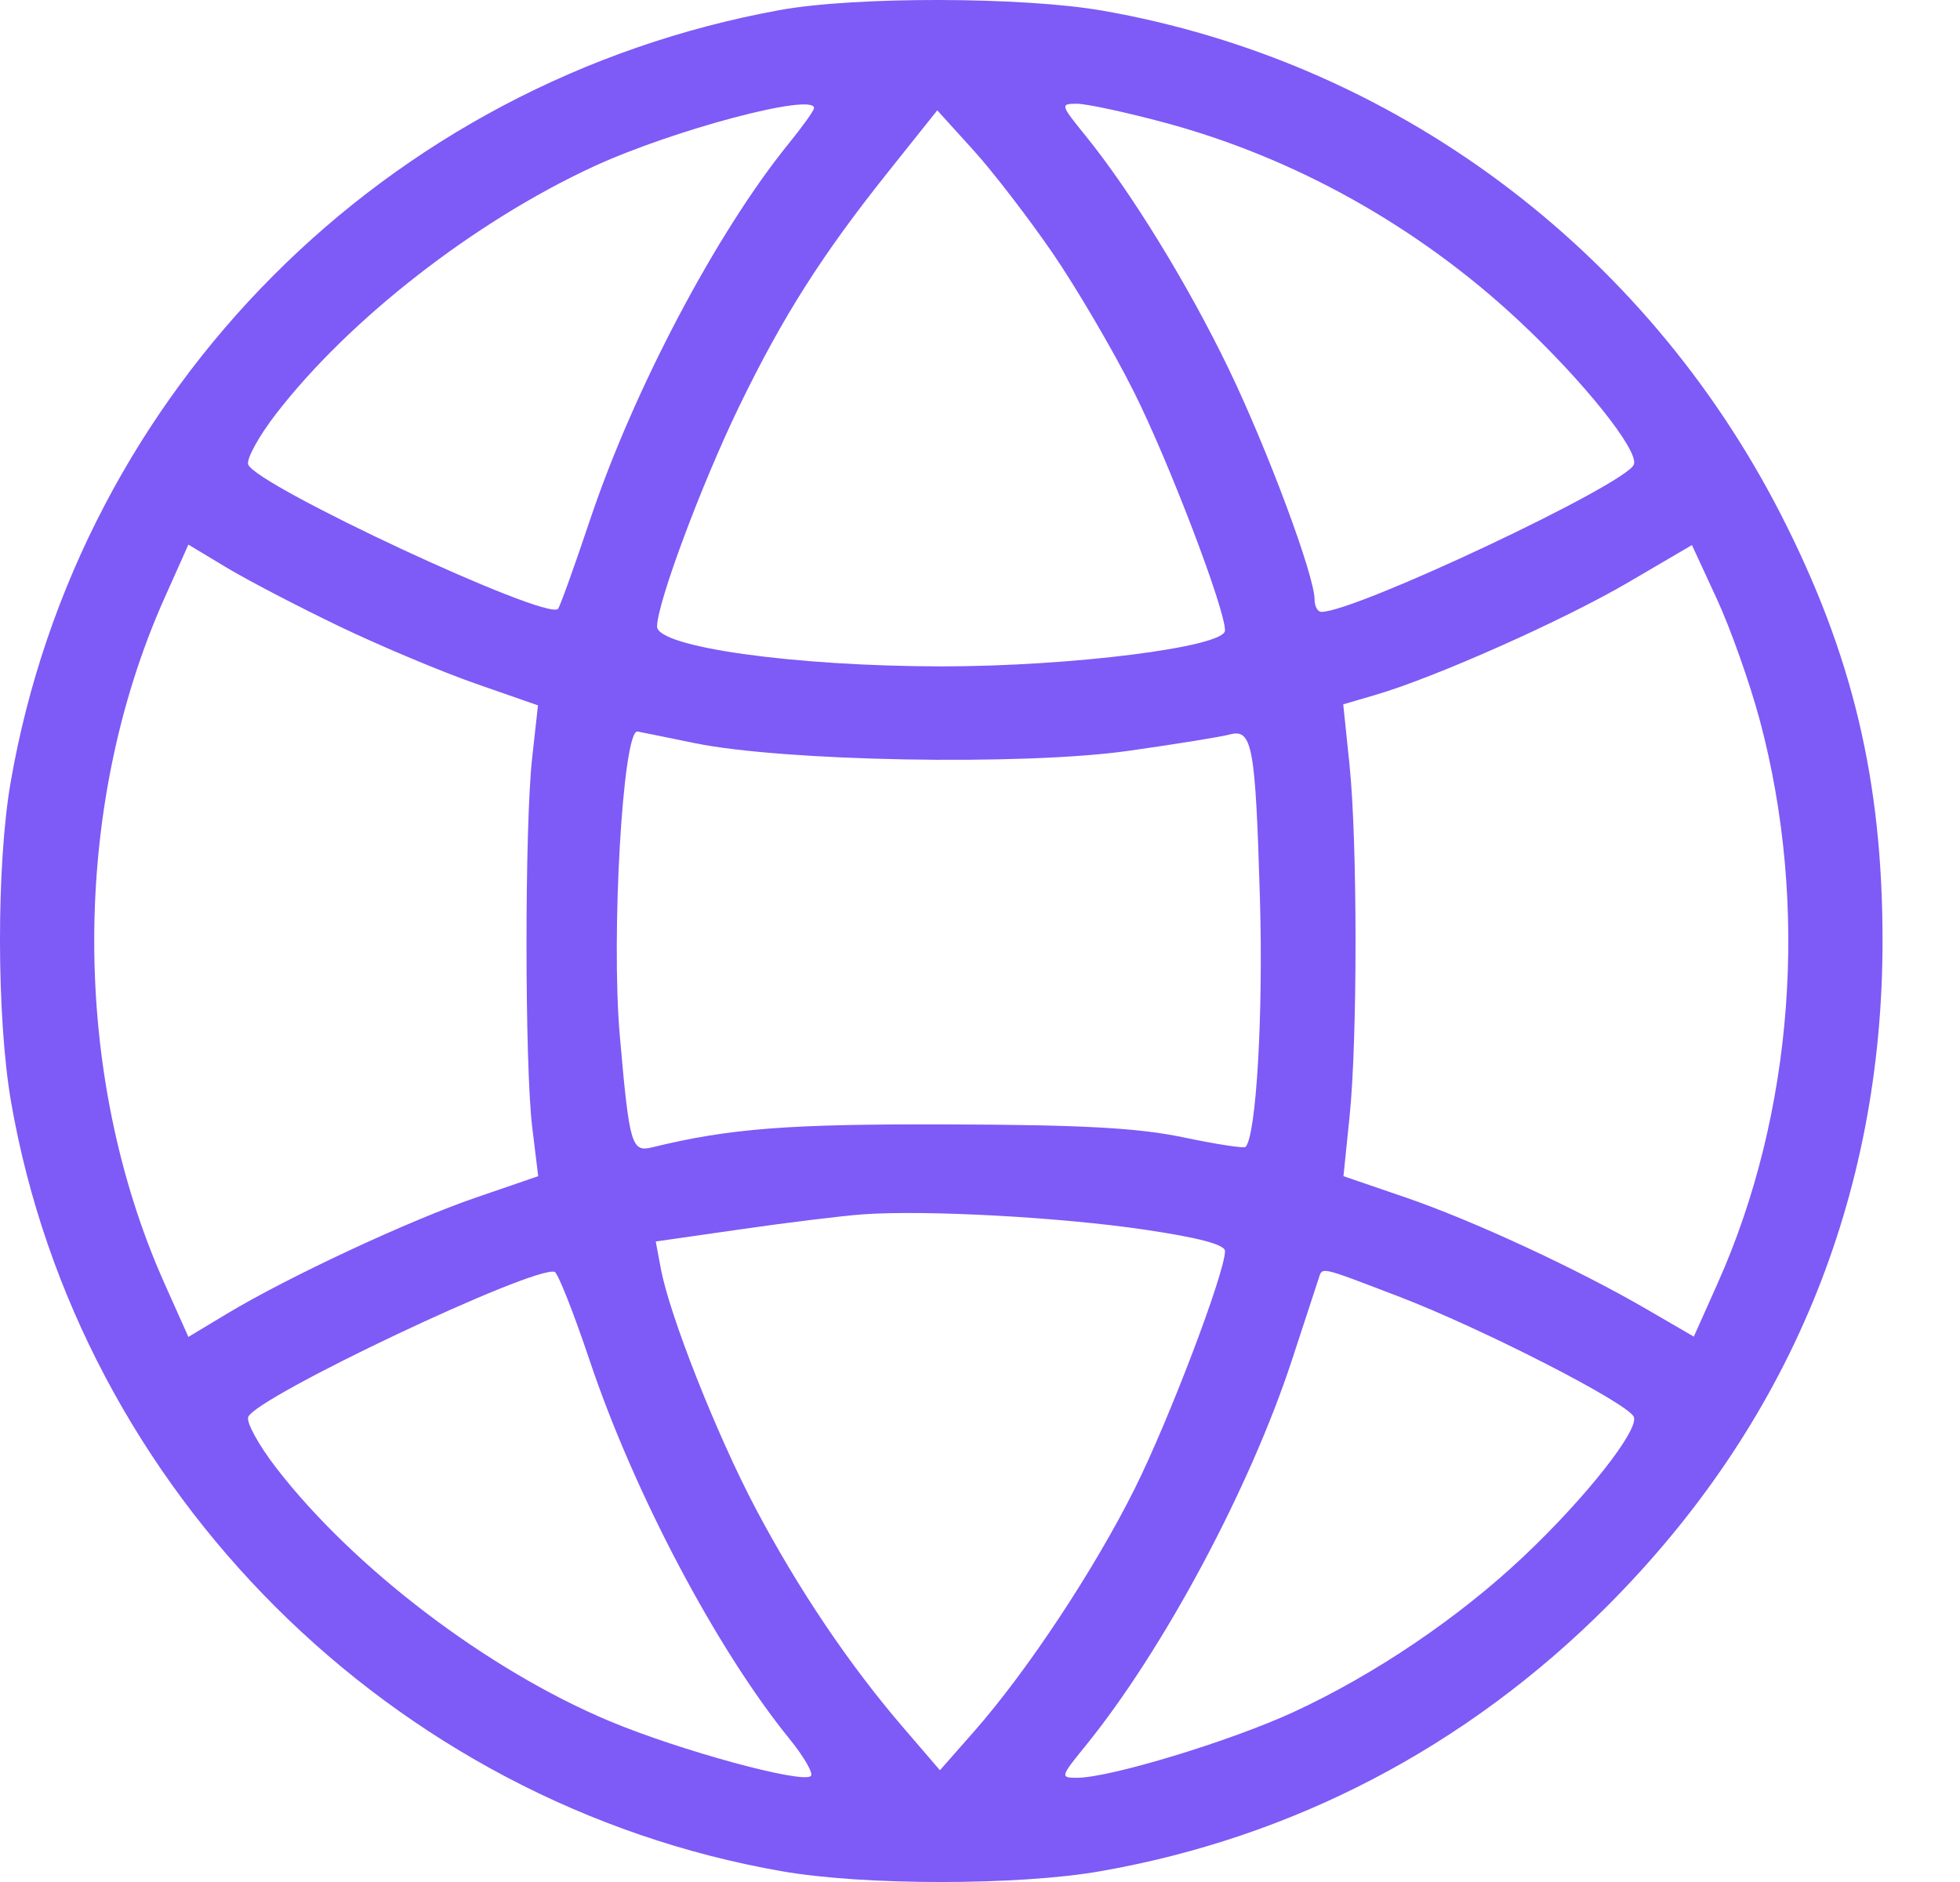 <svg width="25" height="24" viewBox="0 0 25 24" fill="none" xmlns="http://www.w3.org/2000/svg">
<path fill-rule="evenodd" clip-rule="evenodd" d="M9.949 0.128C4.924 1.04 1.009 4.967 0.137 9.968C-0.048 11.024 -0.045 12.984 0.142 14.057C1.006 19.014 4.998 22.996 9.974 23.863C11.019 24.046 12.987 24.046 14.032 23.863C16.492 23.434 18.702 22.28 20.494 20.488C22.813 18.169 24.012 15.276 24.012 11.997C24.012 9.953 23.629 8.347 22.717 6.564C20.975 3.159 17.777 0.784 14.063 0.136C13.044 -0.042 10.905 -0.046 9.949 0.128ZM10.383 1.378C10.383 1.409 10.238 1.612 10.06 1.831C9.142 2.961 8.082 4.969 7.525 6.632C7.324 7.232 7.14 7.742 7.117 7.765C6.966 7.916 3.269 6.193 3.166 5.924C3.14 5.856 3.299 5.565 3.52 5.279C4.45 4.073 6.051 2.826 7.57 2.124C8.582 1.657 10.383 1.179 10.383 1.378ZM14.852 1.563C16.511 2.008 18.085 2.887 19.372 4.089C20.196 4.858 20.908 5.748 20.84 5.924C20.743 6.176 17.293 7.803 16.855 7.803C16.807 7.803 16.768 7.734 16.768 7.648C16.768 7.343 16.17 5.738 15.673 4.706C15.154 3.63 14.425 2.444 13.844 1.728C13.525 1.335 13.522 1.323 13.736 1.323C13.857 1.323 14.36 1.431 14.852 1.563ZM13.428 3.23C13.733 3.676 14.199 4.469 14.461 4.993C14.906 5.879 15.625 7.761 15.625 8.04C15.625 8.251 13.661 8.499 12.003 8.498C10.129 8.496 8.381 8.251 8.381 7.99C8.381 7.692 8.948 6.173 9.428 5.183C9.984 4.037 10.48 3.256 11.323 2.199L11.955 1.407L12.414 1.913C12.666 2.191 13.122 2.784 13.428 3.23ZM4.331 7.989C4.855 8.24 5.639 8.569 6.073 8.72L6.862 8.995L6.788 9.662C6.691 10.531 6.692 13.585 6.789 14.38L6.865 14.999L6.076 15.27C5.222 15.562 3.672 16.285 2.89 16.756L2.403 17.049L2.099 16.369C0.903 13.695 0.903 10.3 2.098 7.627L2.403 6.945L2.89 7.238C3.159 7.4 3.807 7.737 4.331 7.989ZM22.446 9.183C23.078 11.545 22.88 14.193 21.908 16.367L21.605 17.045L21.021 16.706C20.128 16.185 18.783 15.562 17.916 15.266L17.136 14.999L17.214 14.237C17.316 13.25 17.315 10.735 17.213 9.751L17.133 8.982L17.546 8.861C18.306 8.639 19.952 7.906 20.771 7.425L21.581 6.951L21.899 7.639C22.074 8.018 22.32 8.713 22.446 9.183ZM8.858 9.476C9.989 9.709 13.049 9.765 14.386 9.576C14.988 9.491 15.572 9.397 15.683 9.367C15.974 9.289 16.013 9.501 16.071 11.473C16.114 12.938 16.023 14.489 15.887 14.626C15.866 14.646 15.509 14.591 15.094 14.504C14.519 14.383 13.801 14.344 12.098 14.339C10.054 14.332 9.306 14.39 8.319 14.631C8.054 14.696 8.028 14.606 7.905 13.2C7.794 11.921 7.944 9.327 8.129 9.328C8.137 9.329 8.465 9.395 8.858 9.476ZM14.6 15.681C15.292 15.783 15.625 15.872 15.625 15.954C15.625 16.229 14.91 18.11 14.474 18.983C13.959 20.015 13.105 21.306 12.429 22.075L11.989 22.575L11.518 22.027C10.831 21.228 10.184 20.268 9.64 19.24C9.142 18.298 8.54 16.775 8.429 16.178L8.364 15.832L9.445 15.677C10.04 15.591 10.74 15.505 11.002 15.486C11.801 15.428 13.519 15.521 14.6 15.681ZM7.52 17.346C8.085 19.033 9.139 21.029 10.071 22.176C10.254 22.402 10.377 22.614 10.343 22.648C10.239 22.751 8.668 22.323 7.774 21.948C6.219 21.297 4.509 19.997 3.52 18.715C3.299 18.428 3.14 18.138 3.166 18.07C3.263 17.816 6.8 16.141 7.074 16.219C7.115 16.231 7.316 16.738 7.52 17.346ZM17.829 16.529C18.896 16.936 20.774 17.897 20.84 18.07C20.905 18.24 20.219 19.109 19.431 19.851C18.604 20.632 17.535 21.354 16.501 21.832C15.697 22.203 14.158 22.671 13.736 22.671C13.522 22.671 13.525 22.658 13.844 22.266C14.842 21.037 15.945 18.975 16.482 17.334C16.645 16.836 16.796 16.375 16.818 16.309C16.87 16.153 16.813 16.141 17.829 16.529Z" fill="#7E5AF6"/>
</svg>
